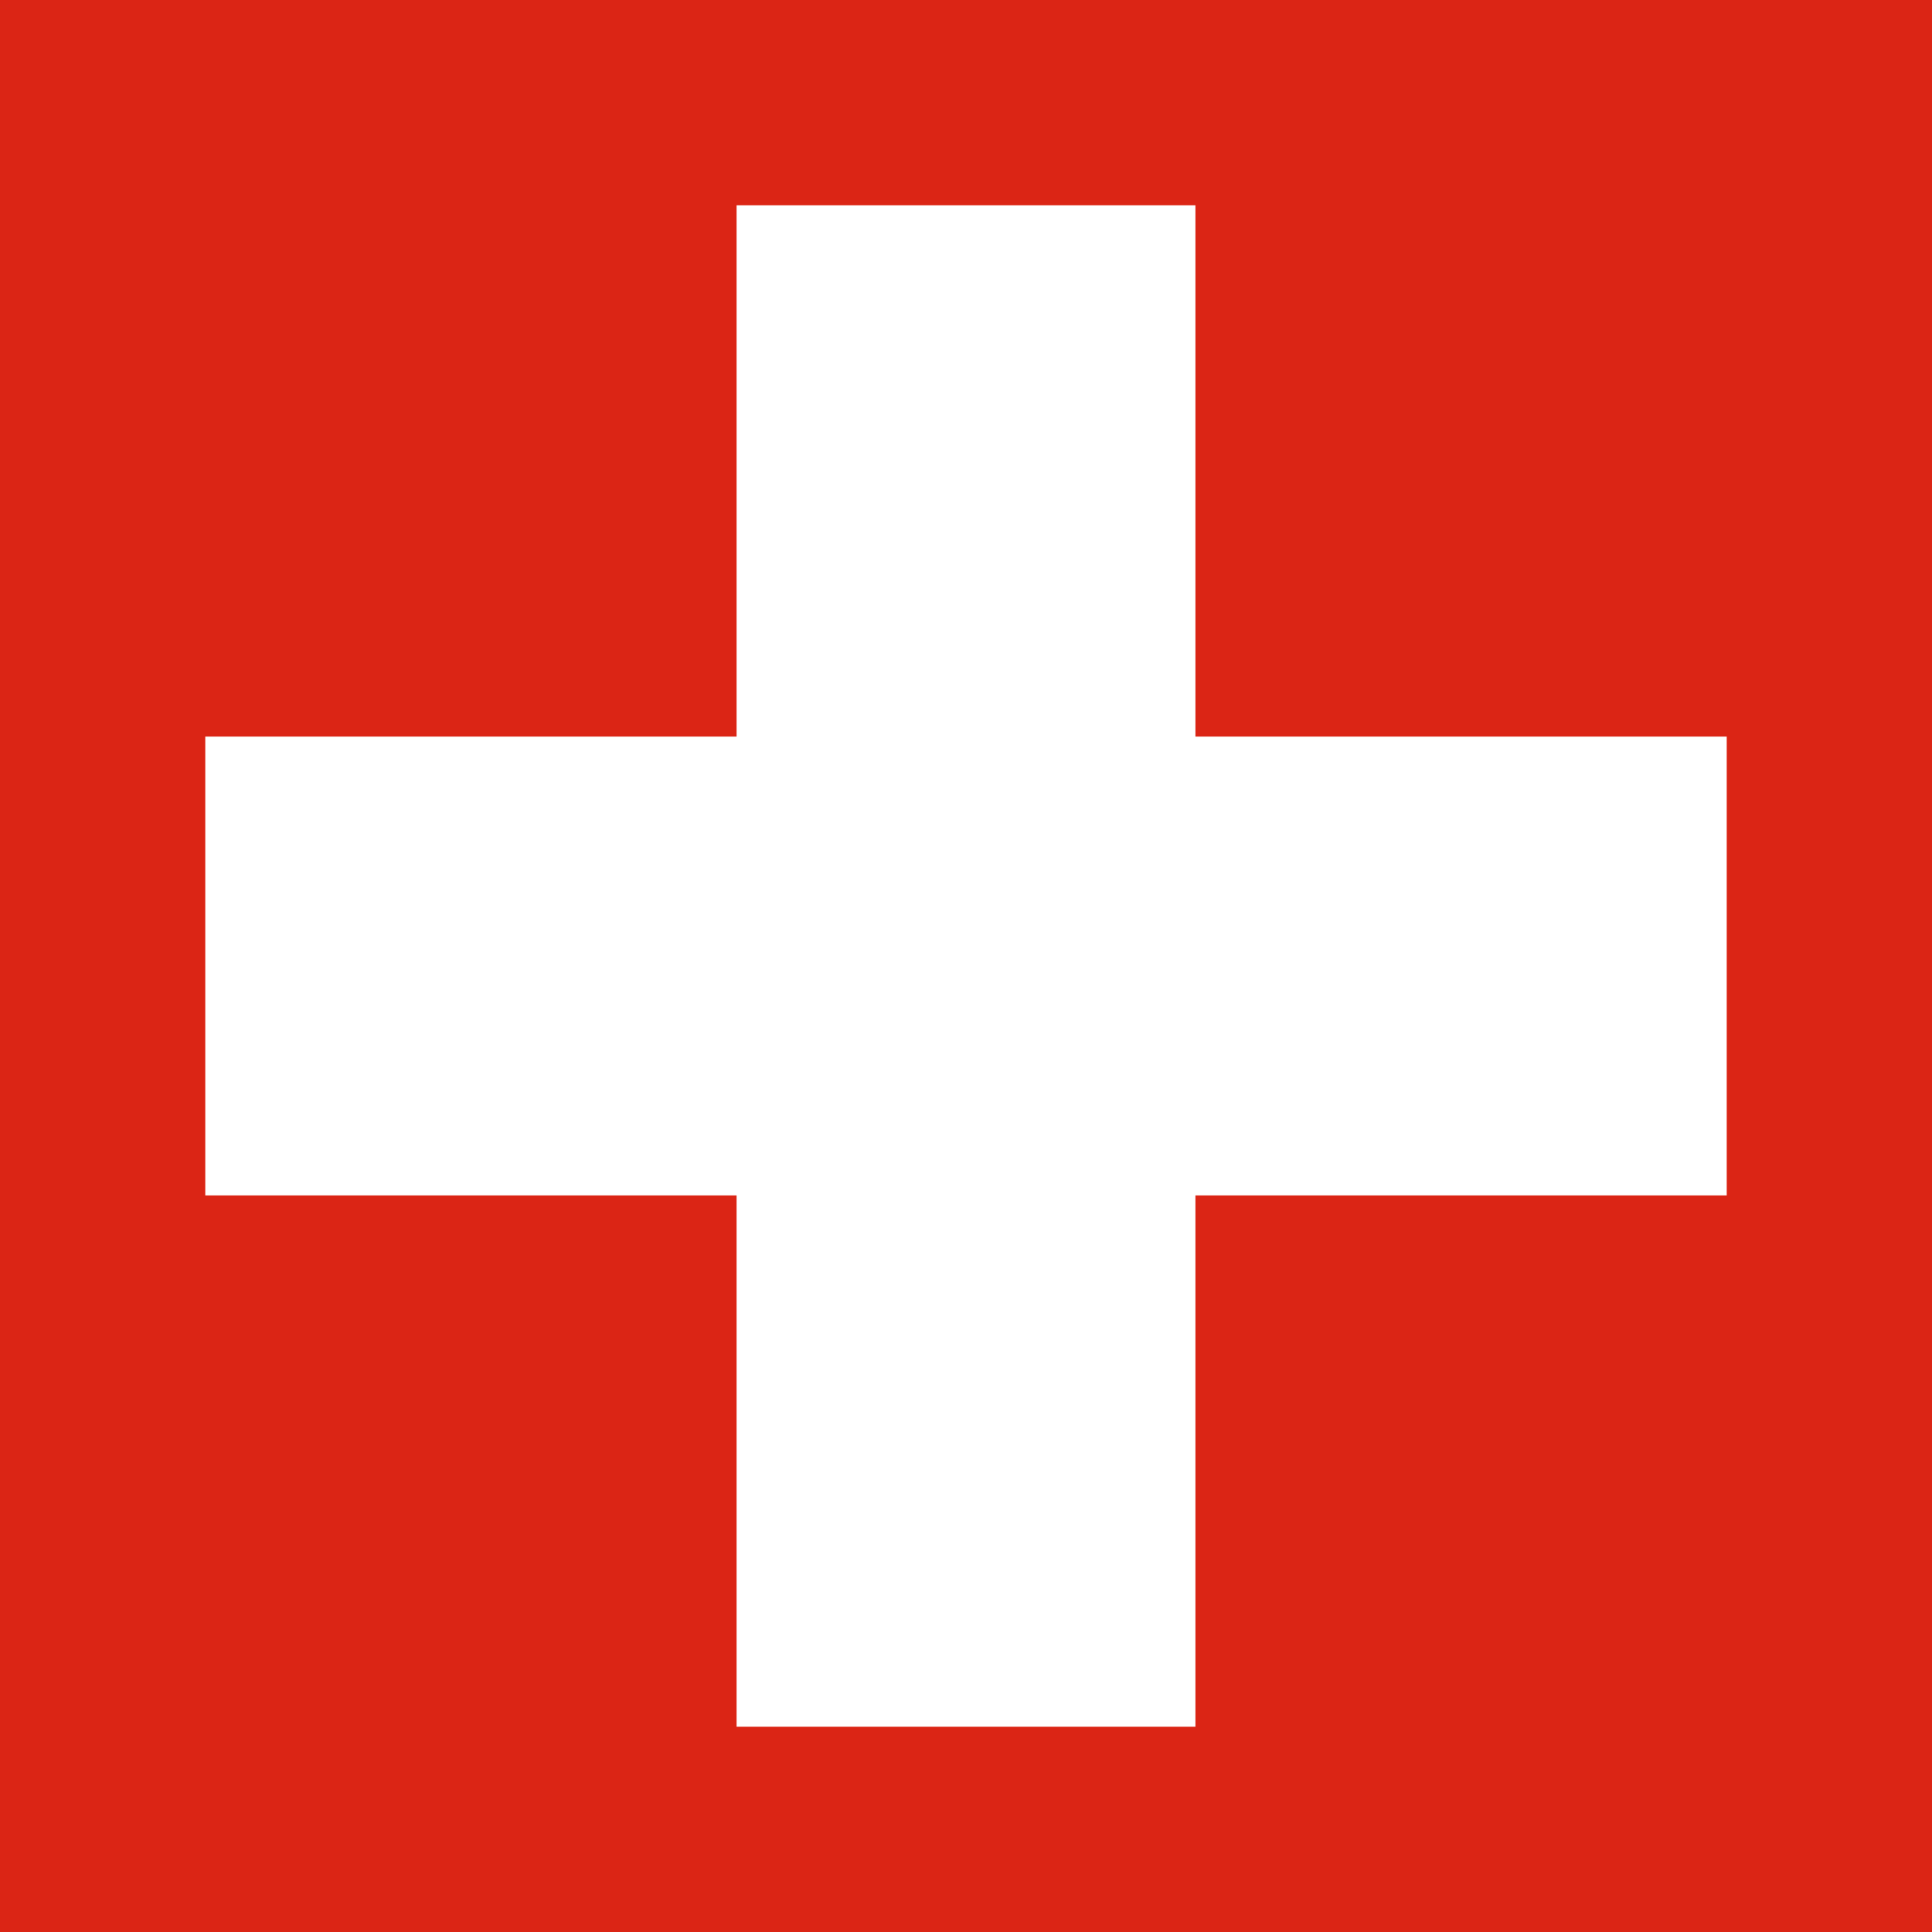 <?xml version="1.0" encoding="utf-8"?>
<!-- Generator: Adobe Illustrator 24.2.2, SVG Export Plug-In . SVG Version: 6.00 Build 0)  -->
<svg version="1.1" id="flag" xmlns="http://www.w3.org/2000/svg" xmlns:xlink="http://www.w3.org/1999/xlink" x="0px" y="0px"
	 viewBox="0 0 16 16" style="enable-background:new 0 0 16 16;" xml:space="preserve">
<rect x="0" y="0" width="16" height="16" fill="#333333" stroke="none"/>
<style type="text/css">
	.st0{fill:#FFFFFF;}
	.st1{fill:#DB2515;}
</style>
<rect id="rect171" class="st0" width="16" height="15.9"/>
<rect id="rect255" class="st1" width="16" height="16"/>
<path class="st0" d="M6.1,1.7c1.3,0,2.5,0,3.8,0c0,1.5,0,2.9,0,4.4c1.5,0,2.9,0,4.4,0c0,1.3,0,2.5,0,3.8c-1.4,0-2.9,0-4.4,0
	c0,1.5,0,2.9,0,4.4c-1.3,0-2.5,0-3.8,0c0-1.5,0-2.9,0-4.4c-1.5,0-2.9,0-4.4,0c0-1.3,0-2.5,0-3.8c1.4,0,2.9,0,4.4,0
	C6.1,4.6,6.1,3.1,6.1,1.7z"/>
</svg>
